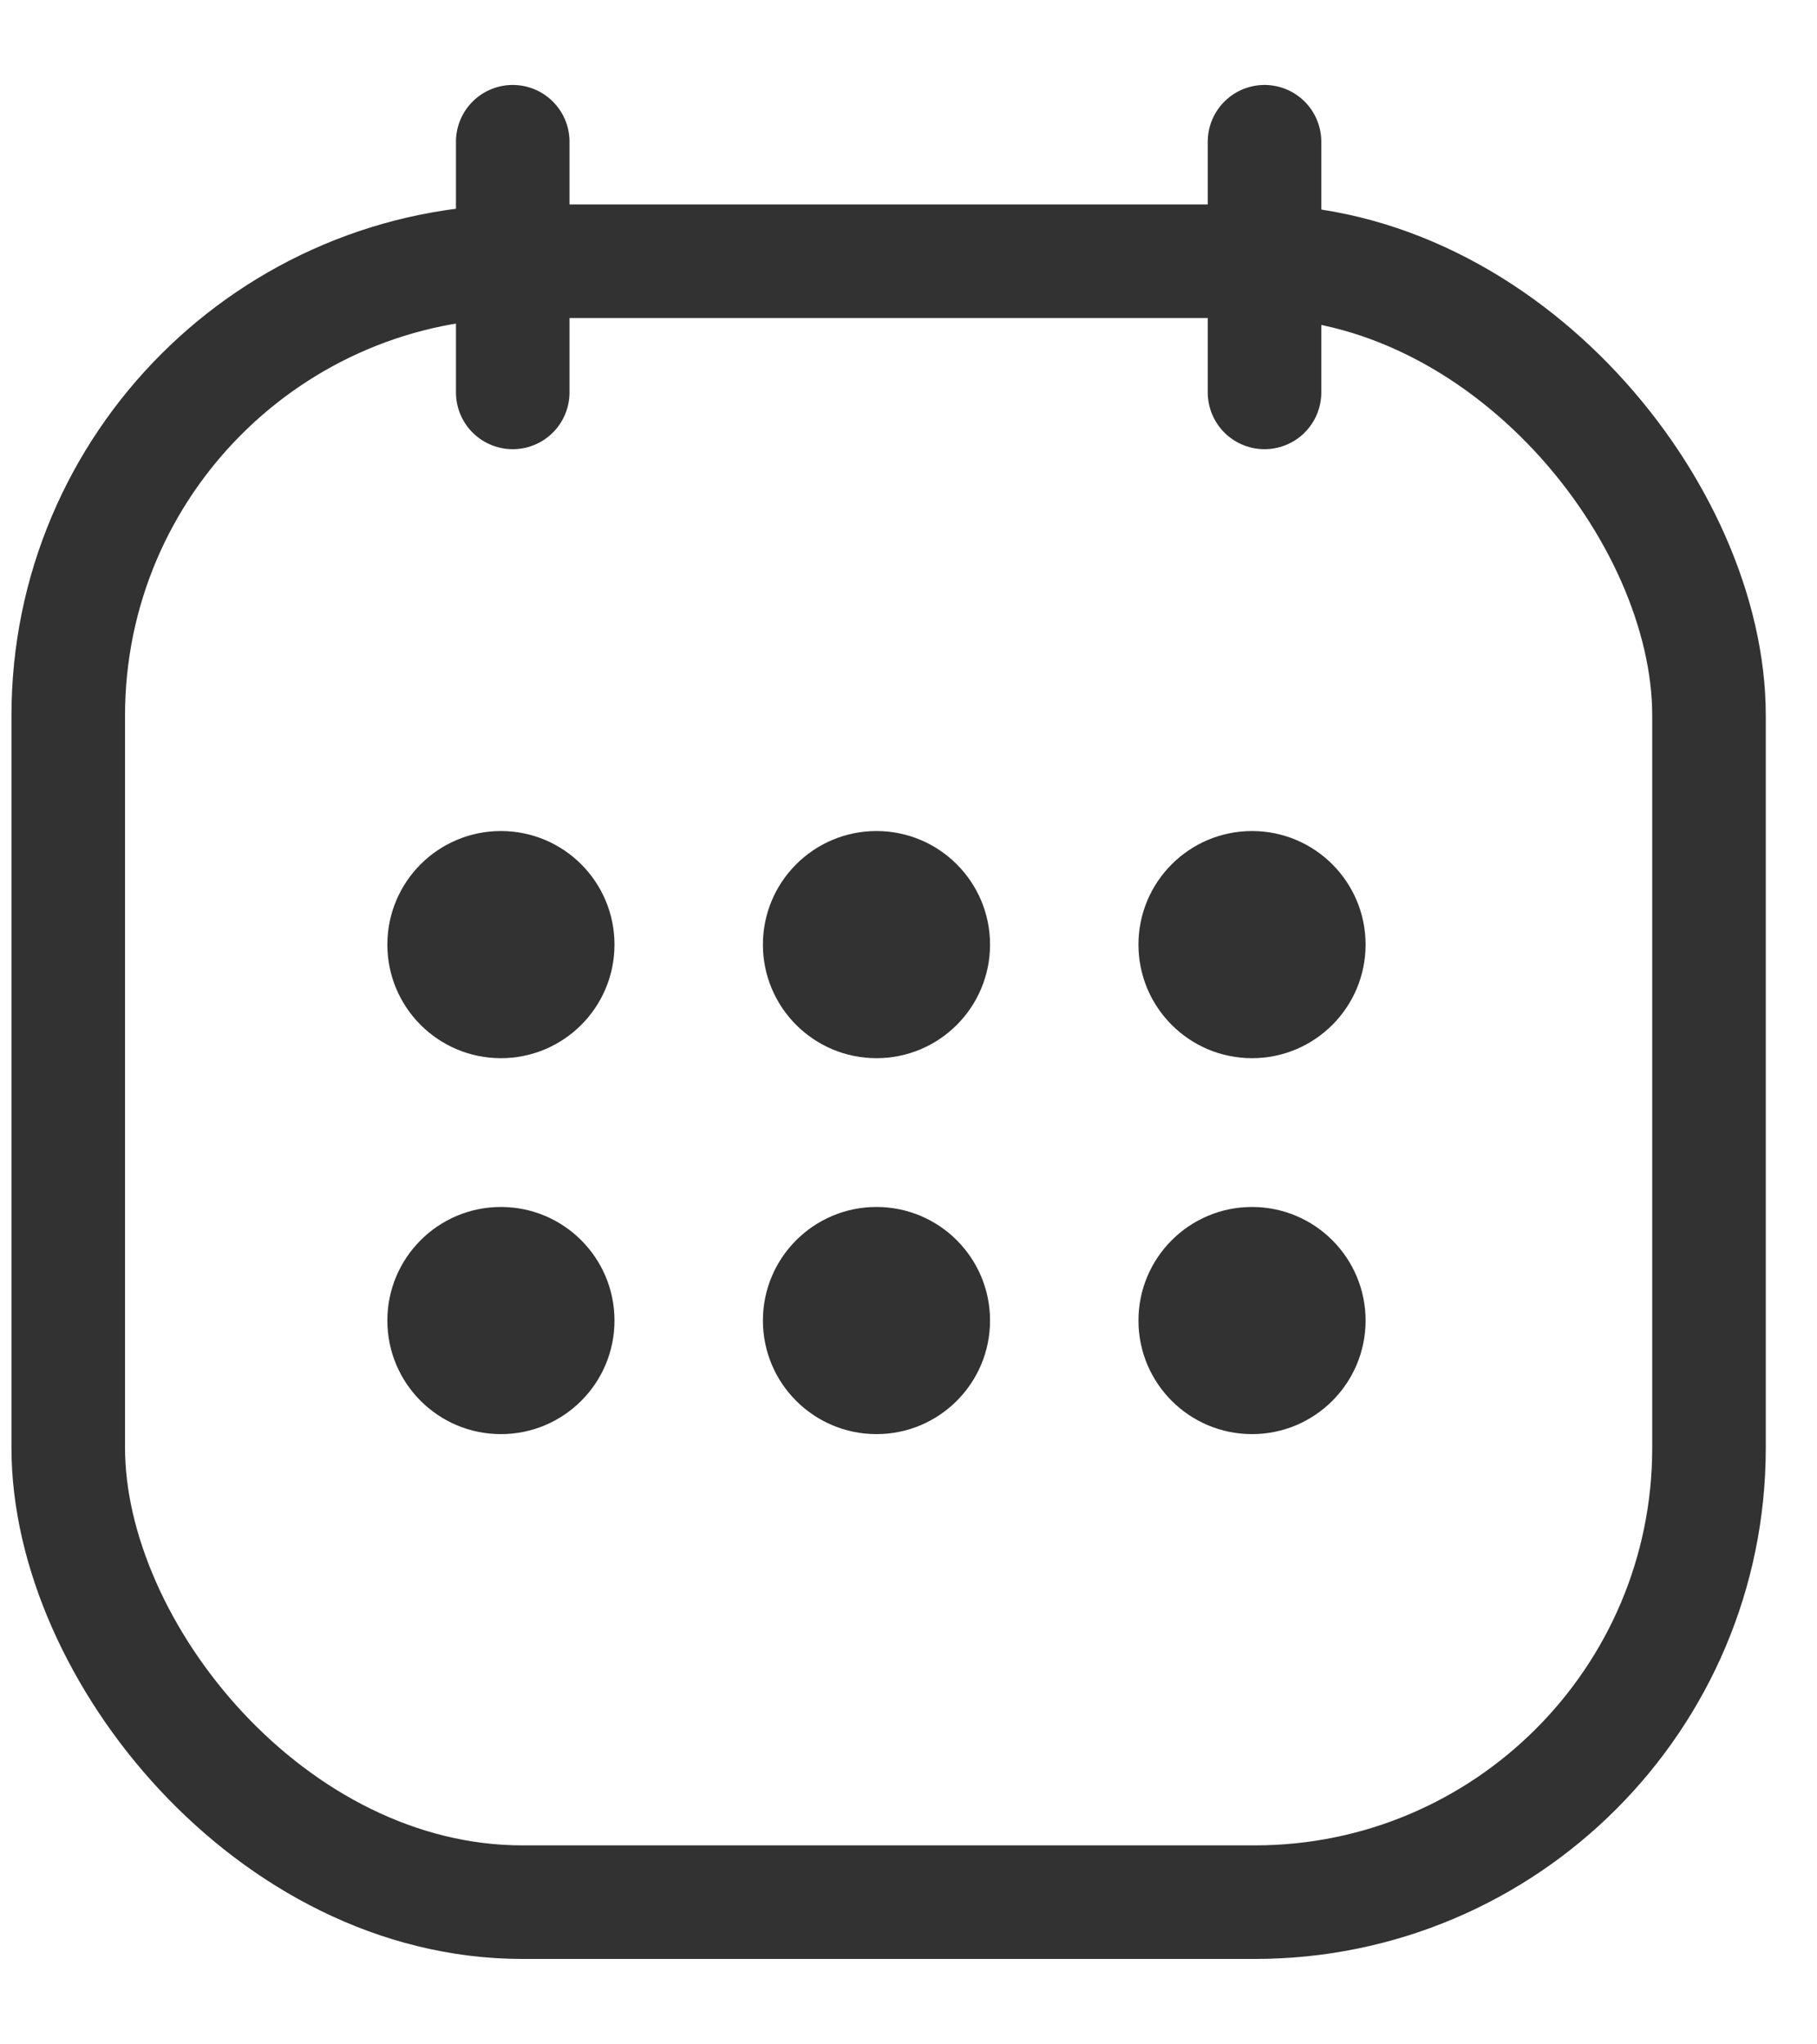 <svg width="16" height="18" xmlns="http://www.w3.org/2000/svg"><g transform="translate(.101 1.248)" fill="none" fill-rule="evenodd"><path stroke="#323232" stroke-linecap="round" stroke-linejoin="round" d="M4.414 0v2.207M11.034 0v2.207"/><circle fill="#323232" cx="4.31" cy="7.069" r="1"/><circle fill="#323232" cx="4.31" cy="10.379" r="1"/><circle fill="#323232" cx="7.617" cy="7.069" r="1"/><circle fill="#323232" cx="7.617" cy="10.379" r="1"/><circle fill="#323232" cx="10.924" cy="7.069" r="1"/><circle fill="#323232" cx="10.924" cy="10.379" r="1"/><rect stroke="#323232" x=".5" y="1.052" width="14.448" height="14.448" rx="4"/></g></svg>